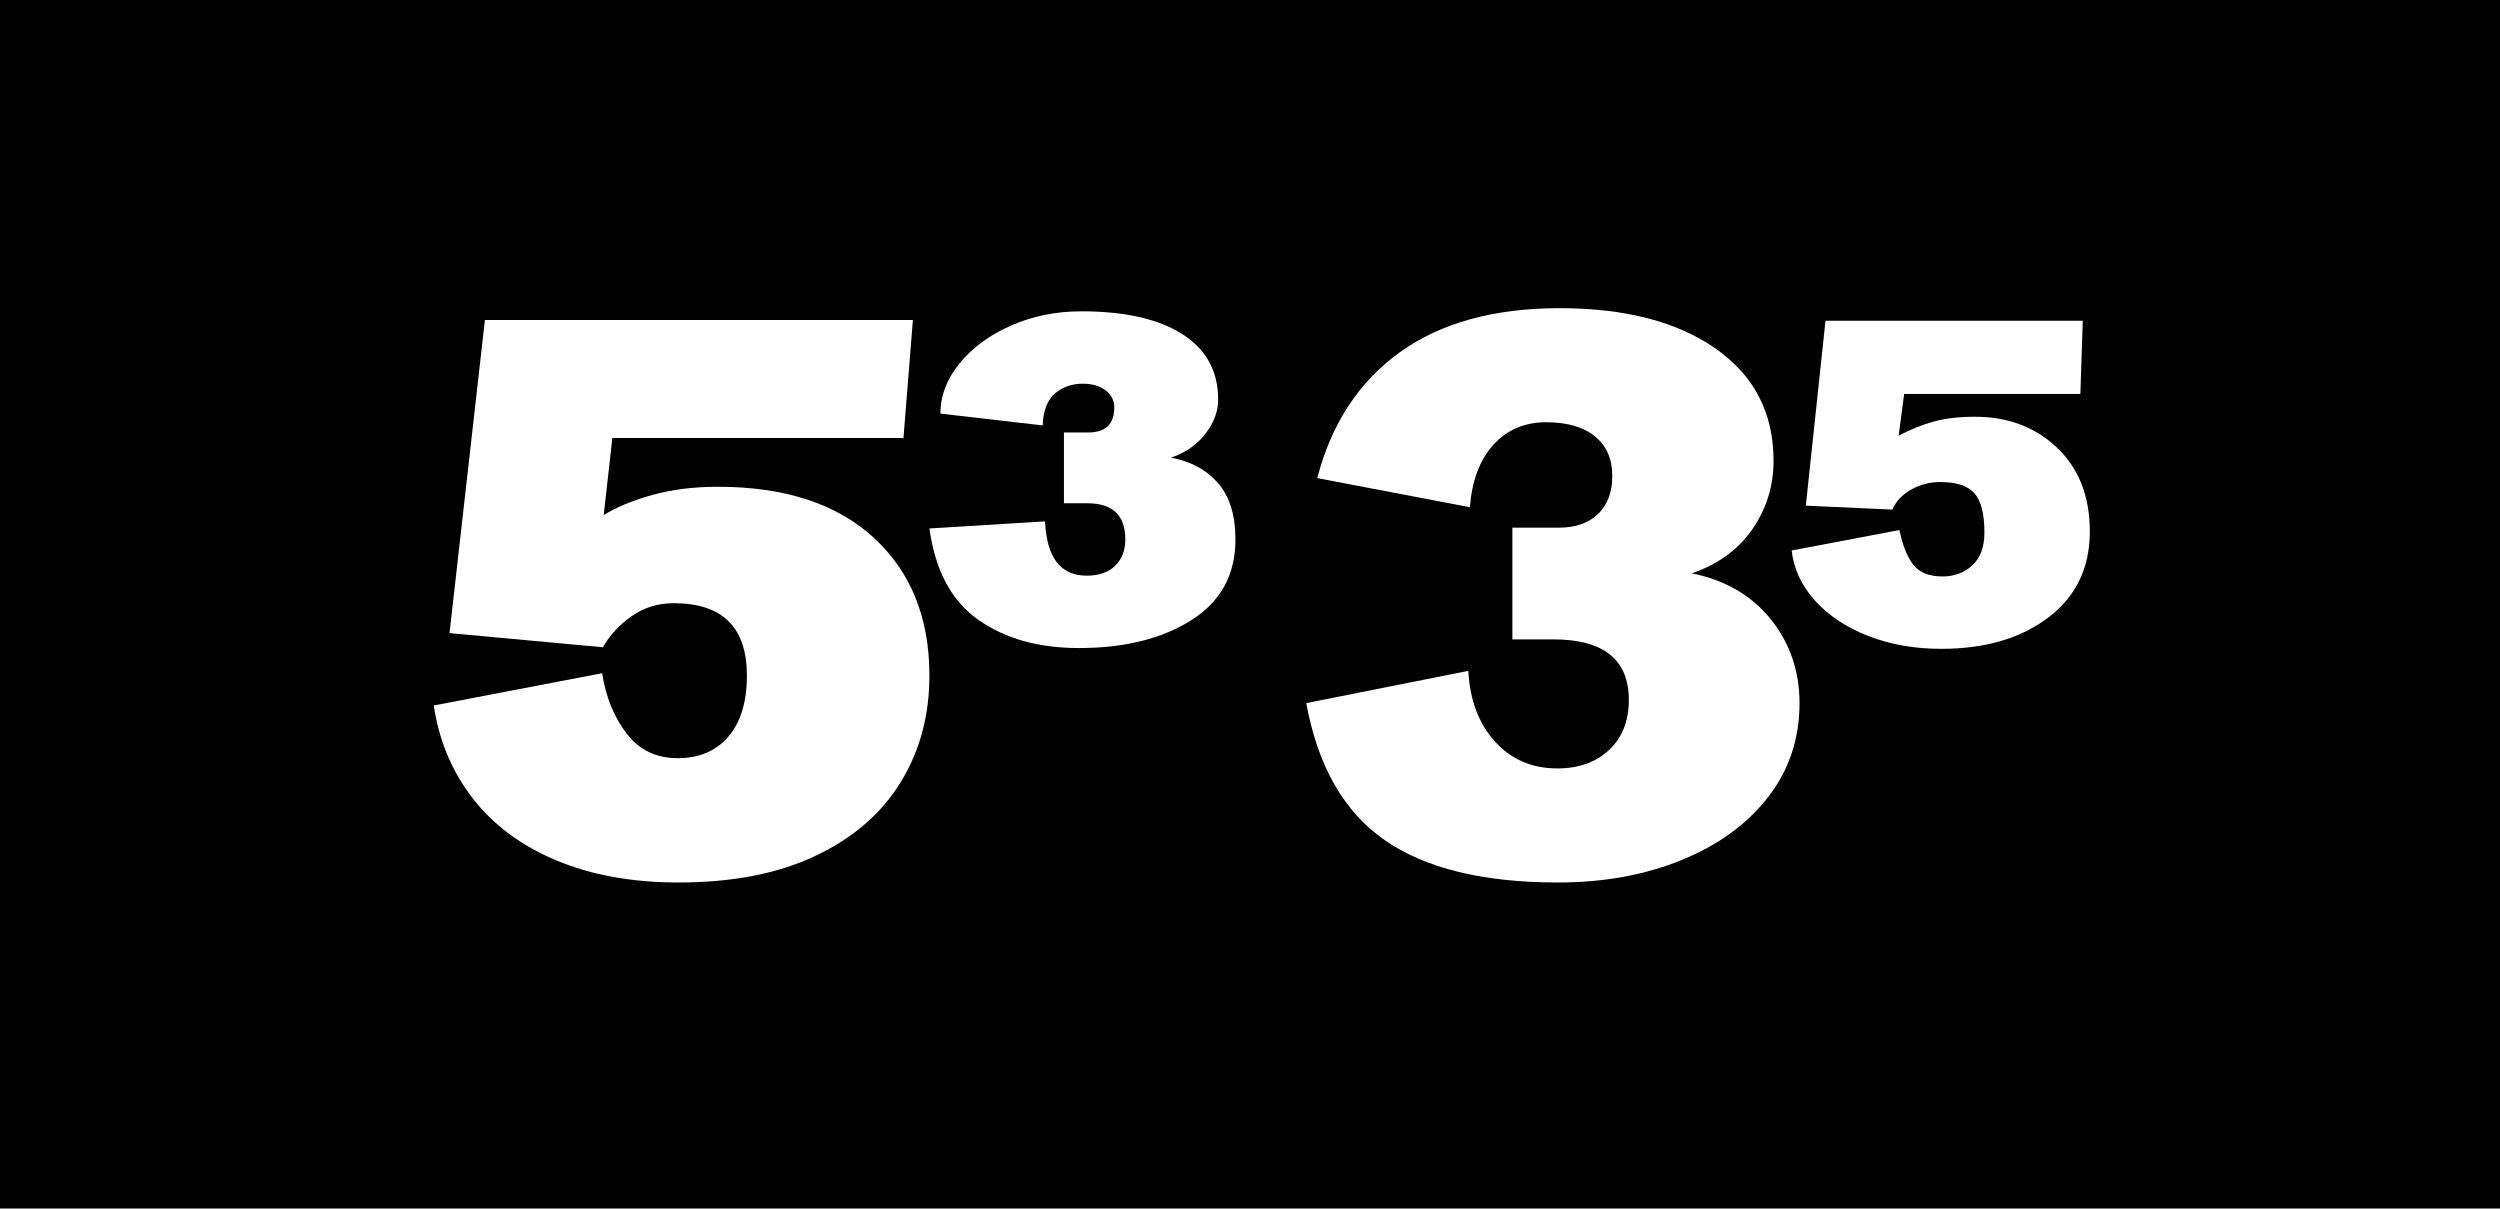 <?xml version="1.0" encoding="utf-8"?>
<!-- Generator: Adobe Illustrator 27.5.0, SVG Export Plug-In . SVG Version: 6.00 Build 0)  -->
<svg version="1.1" id="Vrstva_1" xmlns="http://www.w3.org/2000/svg" xmlns:xlink="http://www.w3.org/1999/xlink" x="0px" y="0px"
	 viewBox="0 0 498.898 241.171" style="enable-background:new 0 0 498.898 241.171;" xml:space="preserve">
<style type="text/css">
	.st0{fill:#FFFFFF;}
	.st1{fill:none;stroke:#FFFFFF;stroke-miterlimit:10;}
</style>
<rect x="-14.654" y="-14.937" width="529.471" height="265.03"/>
<g>
	<path class="st0" d="M135.233,151.304c-4.293,0-7.693-1.648-10.205-4.945s-4.136-7.3-4.867-12.011l-33.598,6.437
		c1.045,7.014,3.636,13.188,7.771,18.526c4.134,5.338,9.707,9.474,16.721,12.403c7.011,2.929,15.123,4.396,24.335,4.396
		c10.779,0,19.912-1.781,27.396-5.338c7.482-3.557,13.134-8.451,16.956-14.68c3.819-6.226,5.73-13.318,5.73-21.273
		c0-11.513-3.689-20.67-11.068-27.475c-7.379-6.802-17.769-10.205-31.165-10.205c-4.815,0-9.185,0.55-13.109,1.649
		c-3.925,1.099-7.144,2.433-9.655,4.003l1.727-15.386h58.091l1.884-23.55H96.769l-7.065,62.486l30.615,2.826
		c1.359-2.407,3.271-4.475,5.73-6.202c2.458-1.727,5.26-2.59,8.399-2.59c9.734,0,14.602,4.815,14.602,14.444
		c0,5.235-1.231,9.29-3.689,12.167C142.899,149.866,139.524,151.304,135.233,151.304z"/>
	<path class="st0" d="M216.873,114.88c-5.234,0-8.007-3.611-8.32-10.833l-23.079,1.413c1.15,8.375,4.396,14.444,9.733,18.212
		s12.035,5.652,20.097,5.652c9.105,0,16.588-1.857,22.45-5.573c5.861-3.714,8.792-9.079,8.792-16.093
		c0-4.813-1.152-8.556-3.453-11.225c-2.304-2.669-5.444-4.369-9.421-5.103c2.826-0.942,5.103-2.512,6.83-4.71
		c1.727-2.198,2.591-4.499,2.591-6.908c0-5.652-2.383-9.994-7.144-13.031c-4.765-3.034-11.488-4.553-20.175-4.553
		c-5.024,0-9.683,0.942-13.973,2.826c-4.293,1.884-7.721,4.396-10.284,7.536c-2.565,3.14-3.847,6.491-3.847,10.048l20.41,2.355
		c0.104-2.929,0.915-5.049,2.434-6.359c1.517-1.307,3.376-1.962,5.573-1.962c1.885,0,3.4,0.447,4.554,1.334
		c1.15,0.891,1.727,2.017,1.727,3.375c0,3.351-1.727,5.024-5.181,5.024h-4.867v14.13h4.71c5.024,0,7.536,2.409,7.536,7.222
		c0,2.198-0.682,3.952-2.041,5.26C221.164,114.228,219.28,114.88,216.873,114.88z"/>
	<path class="st0" d="M310.757,153.345c-5.024,0-9.16-1.778-12.403-5.338c-3.245-3.557-5.024-8.267-5.338-14.13l-32.342,6.437
		c2.301,12.56,7.509,21.666,15.621,27.318c8.11,5.652,19.649,8.478,34.618,8.478c9.106,0,17.322-1.492,24.649-4.475
		c7.325-2.983,13.083-7.168,17.271-12.56c4.185-5.389,6.279-11.643,6.279-18.761c0-6.383-1.911-11.957-5.73-16.721
		c-3.821-4.761-9.081-7.823-15.778-9.185c5.232-1.778,9.263-4.71,12.089-8.792s4.239-8.635,4.239-13.659
		c0-9.523-3.847-16.98-11.54-22.373c-7.692-5.39-18.081-8.085-31.164-8.085c-13.085,0-23.707,2.931-31.871,8.792
		c-8.164,5.863-13.659,14.235-16.485,25.12l30.458,5.809c0.418-5.338,1.987-9.499,4.711-12.481c2.72-2.983,6.226-4.475,10.519-4.475
		c4.185,0,7.431,0.942,9.734,2.826c2.301,1.884,3.453,4.501,3.453,7.85c0,3.246-0.941,5.785-2.825,7.614
		c-1.885,1.833-4.502,2.748-7.851,2.748h-9.263v22.294h8.164c10.048,0,15.072,4.031,15.072,12.089c0,4.188-1.311,7.511-3.926,9.969
		C318.501,152.116,315.047,153.345,310.757,153.345z"/>
	<path class="st0" d="M387.684,115.037c-2.723,0-4.685-0.785-5.887-2.355c-1.205-1.57-2.12-3.871-2.748-6.908l-21.509,4.082
		c0.417,3.665,1.963,6.986,4.632,9.969c2.669,2.983,6.201,5.338,10.598,7.065c4.396,1.727,9.263,2.59,14.601,2.59
		c8.792,0,15.936-2.093,21.431-6.28c5.495-4.185,8.242-9.891,8.242-17.113c0-7.011-2.174-12.584-6.516-16.721
		c-4.345-4.133-9.812-6.201-16.406-6.201c-3.14,0-5.863,0.314-8.164,0.942c-2.304,0.628-4.658,1.57-7.065,2.826l1.1-8.321h35.168
		l0.471-14.601h-51.339l-3.925,36.895l17.27,0.785c0.731-1.673,1.987-3.007,3.769-4.003c1.778-0.994,3.714-1.492,5.809-1.492
		c3.243,0,5.52,0.761,6.83,2.276c1.307,1.519,1.962,4.109,1.962,7.772c0,2.931-0.812,5.129-2.434,6.594
		C391.947,114.306,389.985,115.037,387.684,115.037z"/>
</g>
</svg>
